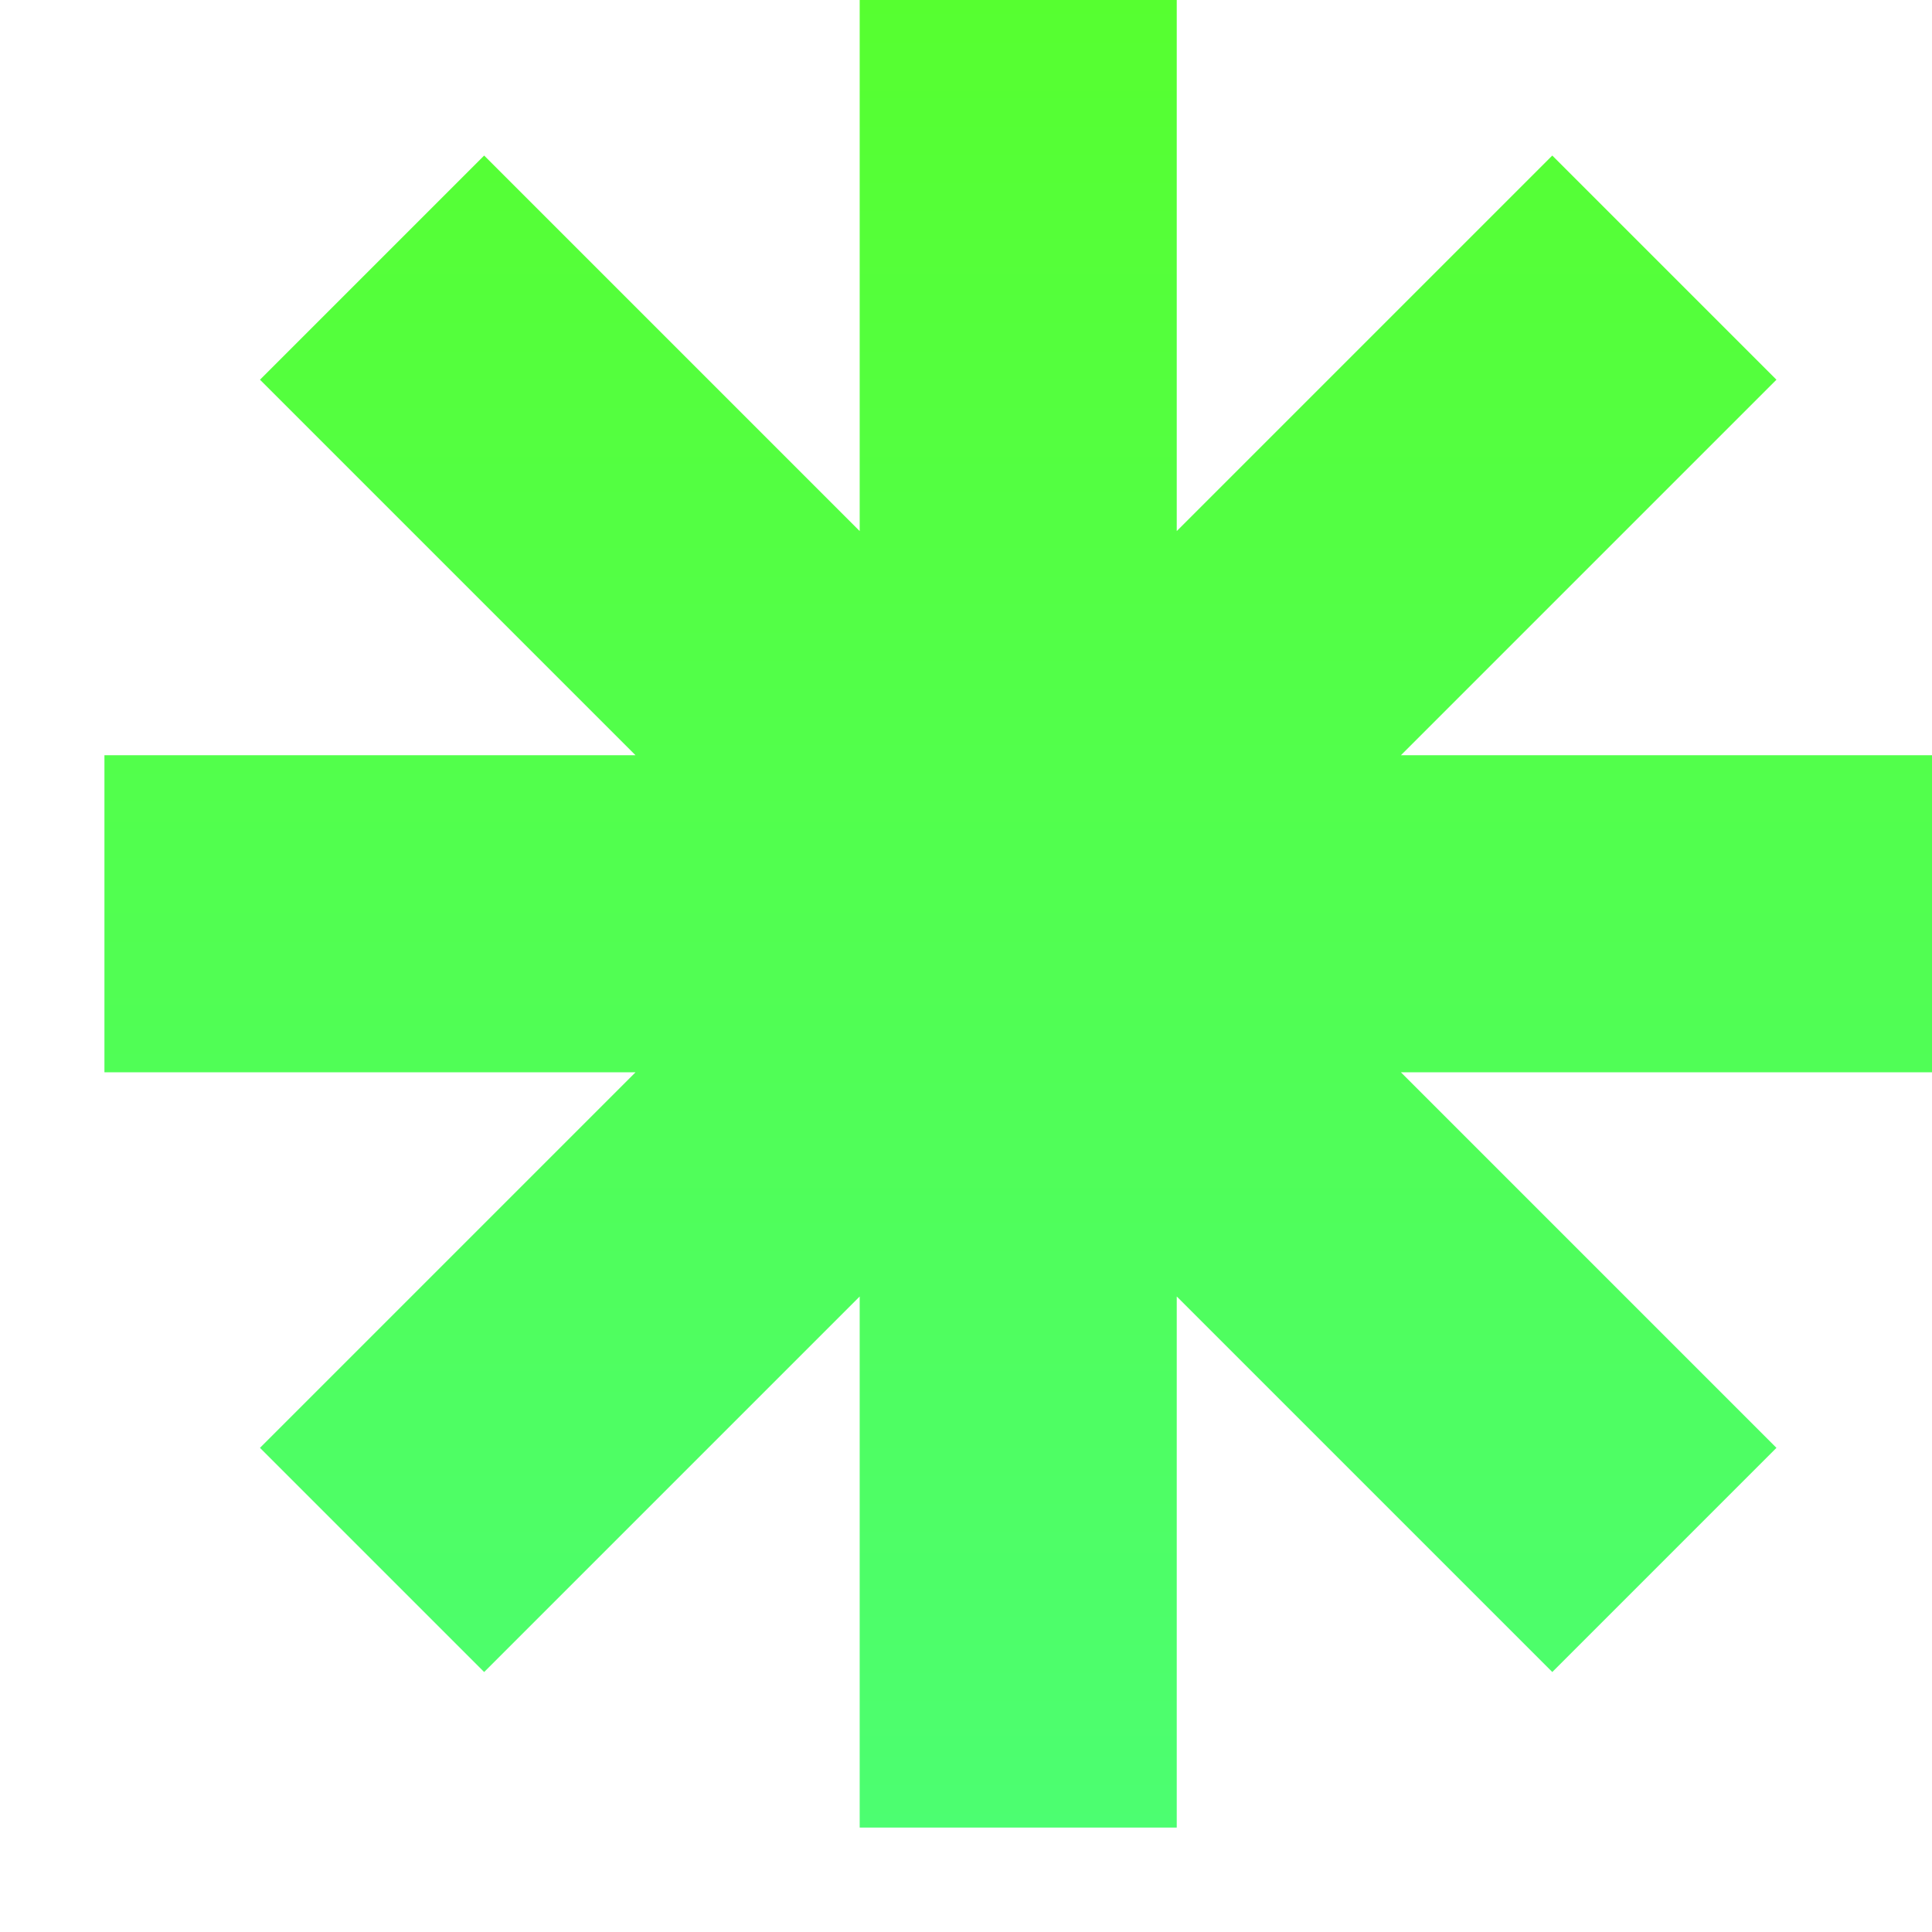 <svg width="37" height="37" viewBox="0 0 37 37" fill="none" xmlns="http://www.w3.org/2000/svg">
<path d="M37 14.464H26.829L34.021 7.272L29.728 2.979L22.536 10.171V0H16.464V10.171L9.272 2.979L4.979 7.272L12.171 14.464H2V20.536H12.171L4.979 27.728L9.272 32.021L16.464 24.829V35H22.536V24.829L29.728 32.021L34.021 27.728L26.829 20.536H37V14.464Z" fill="url(#paint0_linear_47_63)"/>
<defs>
<linearGradient id="paint0_linear_47_63" x1="19.5" y1="0" x2="19.5" y2="35" gradientUnits="userSpaceOnUse">
<stop stop-color="#56FF30"/>
<stop offset="1" stop-color="#4CFE71"/>
</linearGradient>
</defs>
</svg>
